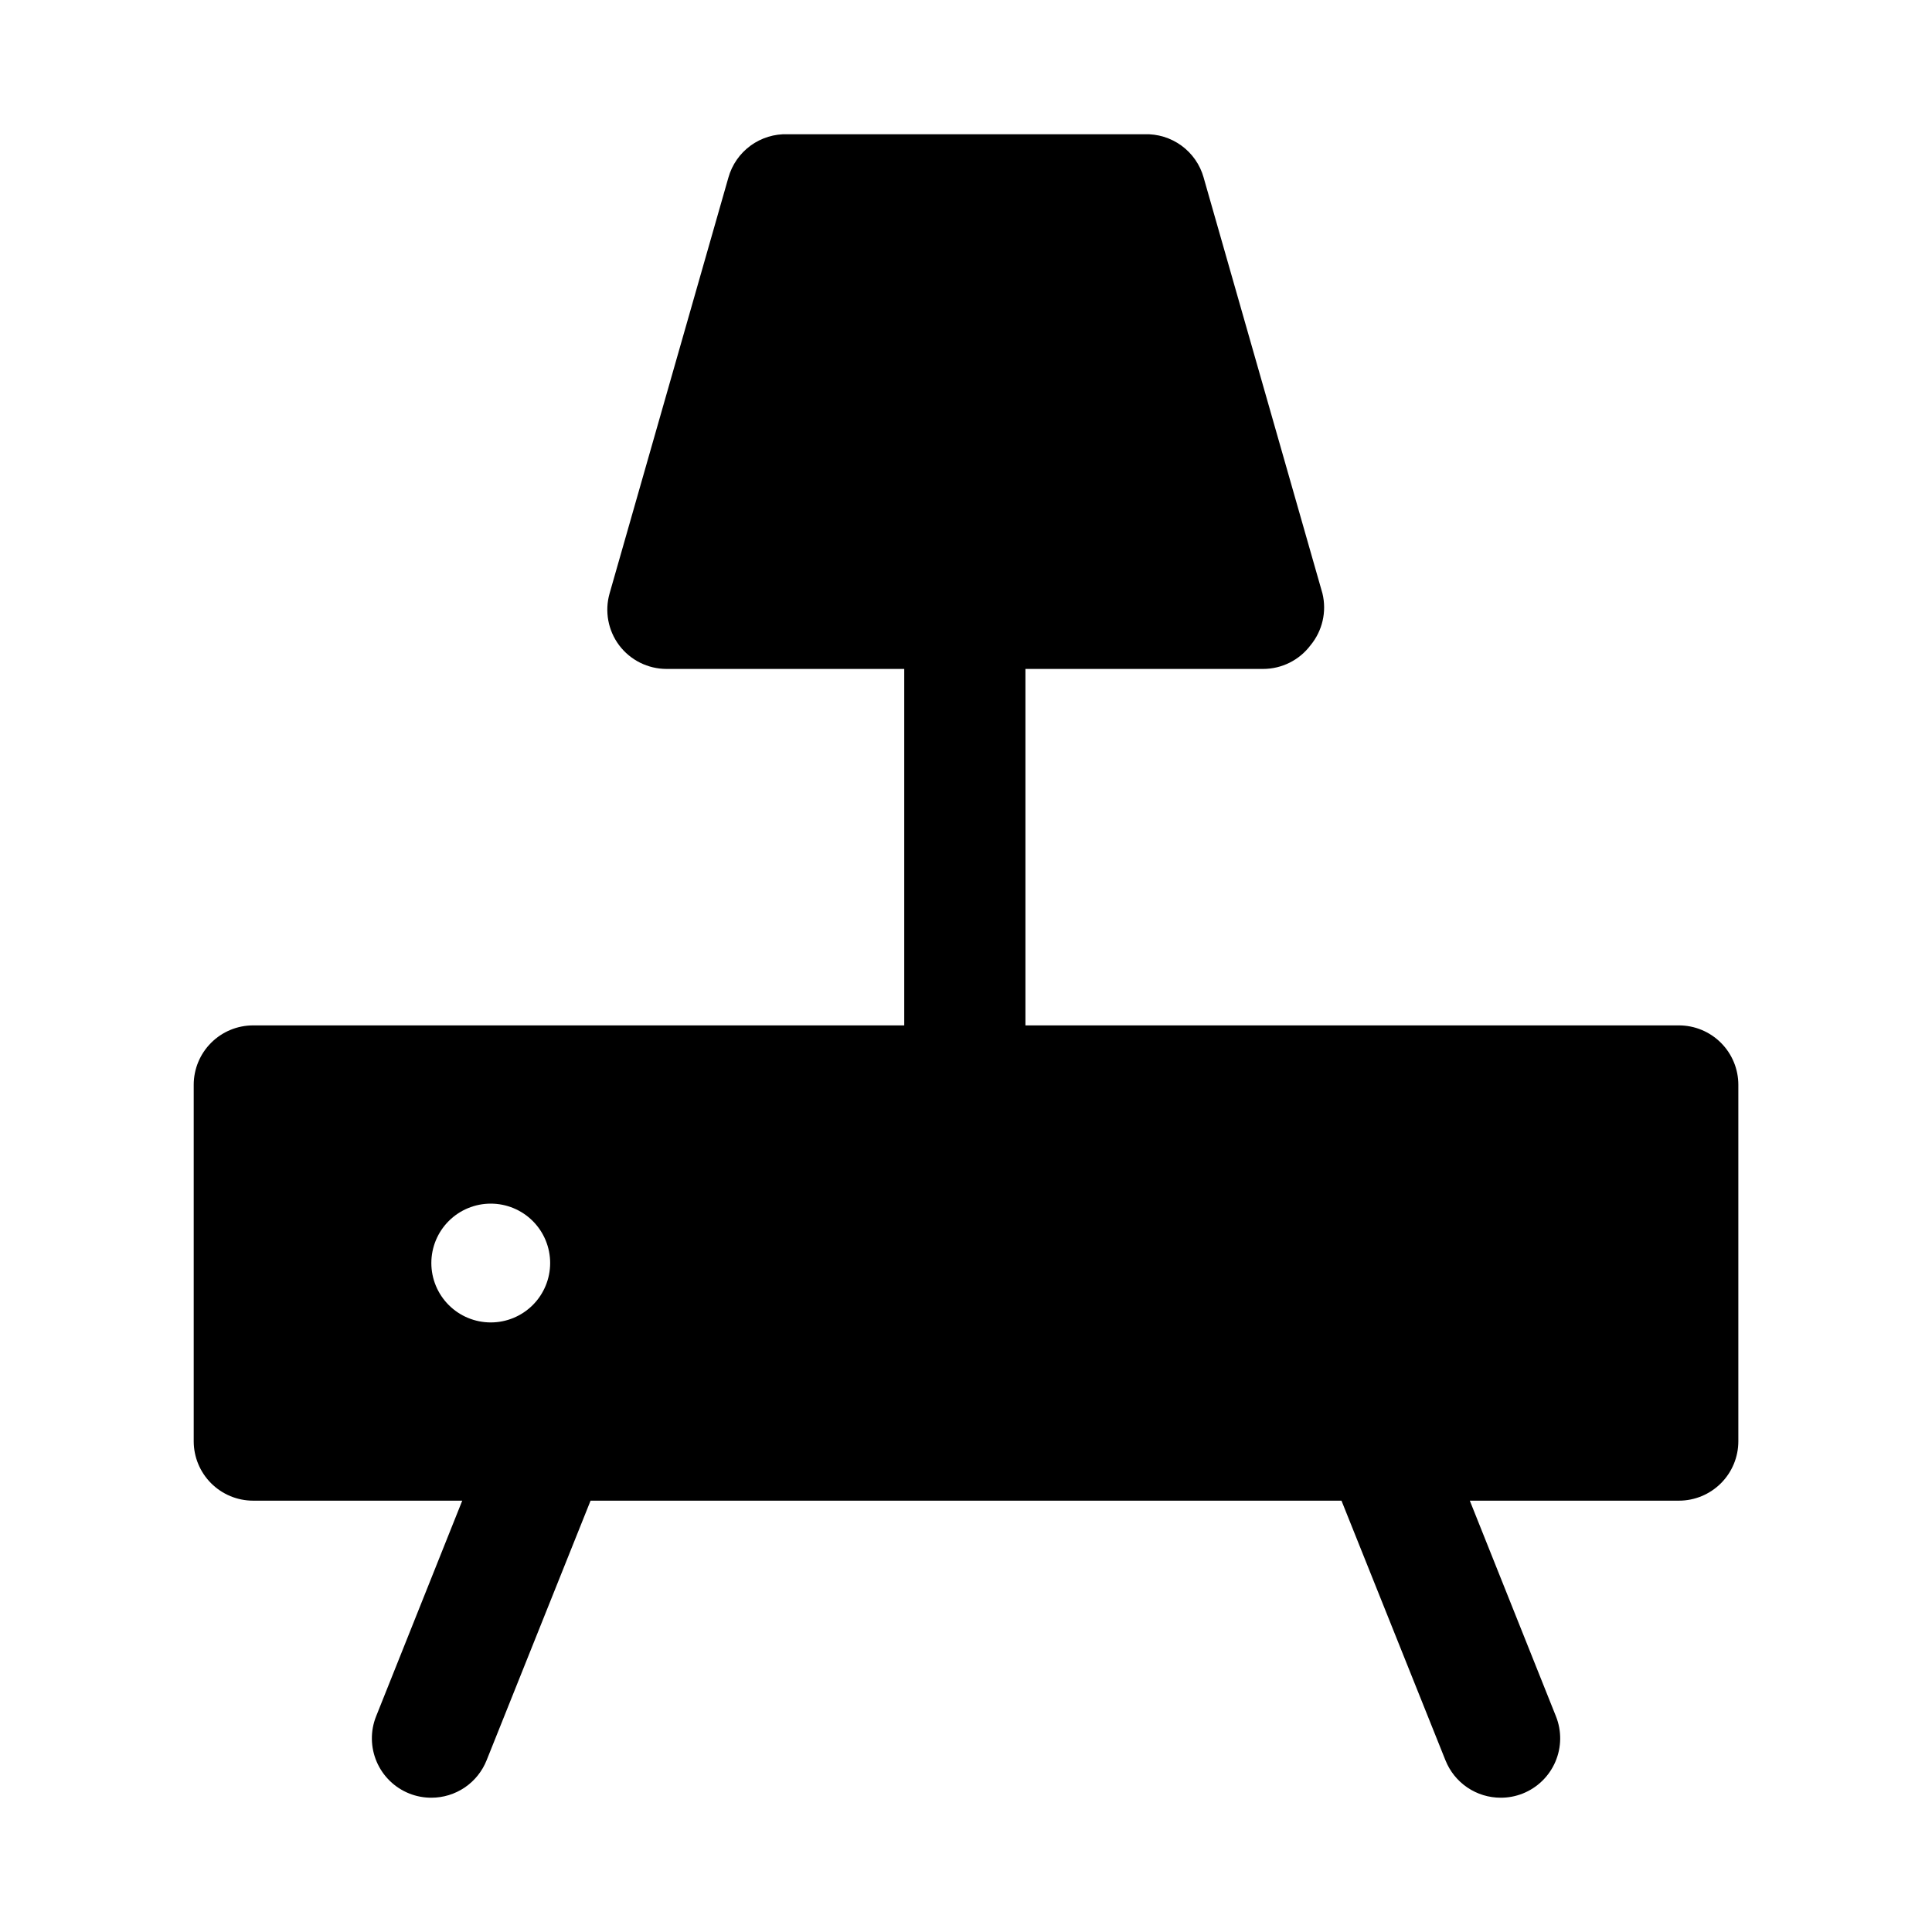<?xml version="1.0" encoding="UTF-8"?>
<!-- Uploaded to: ICON Repo, www.svgrepo.com, Generator: ICON Repo Mixer Tools -->
<svg fill="#000000" width="800px" height="800px" version="1.1" viewBox="144 144 512 512" xmlns="http://www.w3.org/2000/svg">
 <path d="m588.93 415.74h-173.18v-94.465h62.977c4.957 0 9.621-2.332 12.594-6.297 3.144-3.816 4.309-8.891 3.148-13.695l-31.488-110.21 0.004-0.004c-0.953-3.406-3.023-6.391-5.883-8.477-2.856-2.082-6.328-3.144-9.863-3.016h-94.465c-3.531-0.129-7.008 0.934-9.863 3.016-2.856 2.086-4.926 5.07-5.879 8.477l-31.488 110.21v0.004c-1.336 4.707-0.406 9.77 2.519 13.695 2.973 3.965 7.637 6.297 12.594 6.297h62.977v94.465h-172.55c-4.176 0-8.18 1.66-11.133 4.613-2.953 2.949-4.613 6.957-4.613 11.133v94.465-0.004c0 4.176 1.66 8.184 4.613 11.133 2.953 2.953 6.957 4.613 11.133 4.613h55.418l-22.828 57.152c-1.551 3.883-1.488 8.223 0.164 12.059 1.652 3.84 4.766 6.863 8.652 8.406 1.855 0.734 3.832 1.109 5.824 1.102 3.156 0.004 6.234-0.941 8.848-2.707 2.609-1.77 4.629-4.281 5.797-7.211l27.551-68.801h199l27.551 68.801h0.004c1.164 2.93 3.184 5.441 5.797 7.211 2.609 1.766 5.691 2.711 8.844 2.707 1.992 0.008 3.969-0.367 5.824-1.102 3.887-1.543 7-4.566 8.652-8.406 1.656-3.836 1.715-8.176 0.164-12.059l-22.828-57.152h55.418c4.176 0 8.18-1.66 11.133-4.613 2.953-2.949 4.613-6.957 4.613-11.133v-94.461c0-4.176-1.66-8.184-4.613-11.133-2.953-2.953-6.957-4.613-11.133-4.613zm-330.62 62.977c0-4.176 1.66-8.18 4.613-11.133 2.953-2.953 6.957-4.609 11.133-4.609s8.18 1.656 11.133 4.609c2.953 2.953 4.609 6.957 4.609 11.133s-1.656 8.18-4.609 11.133c-2.953 2.953-6.957 4.609-11.133 4.609s-8.18-1.656-11.133-4.609c-2.953-2.953-4.613-6.957-4.613-11.133z"/>
</svg>
